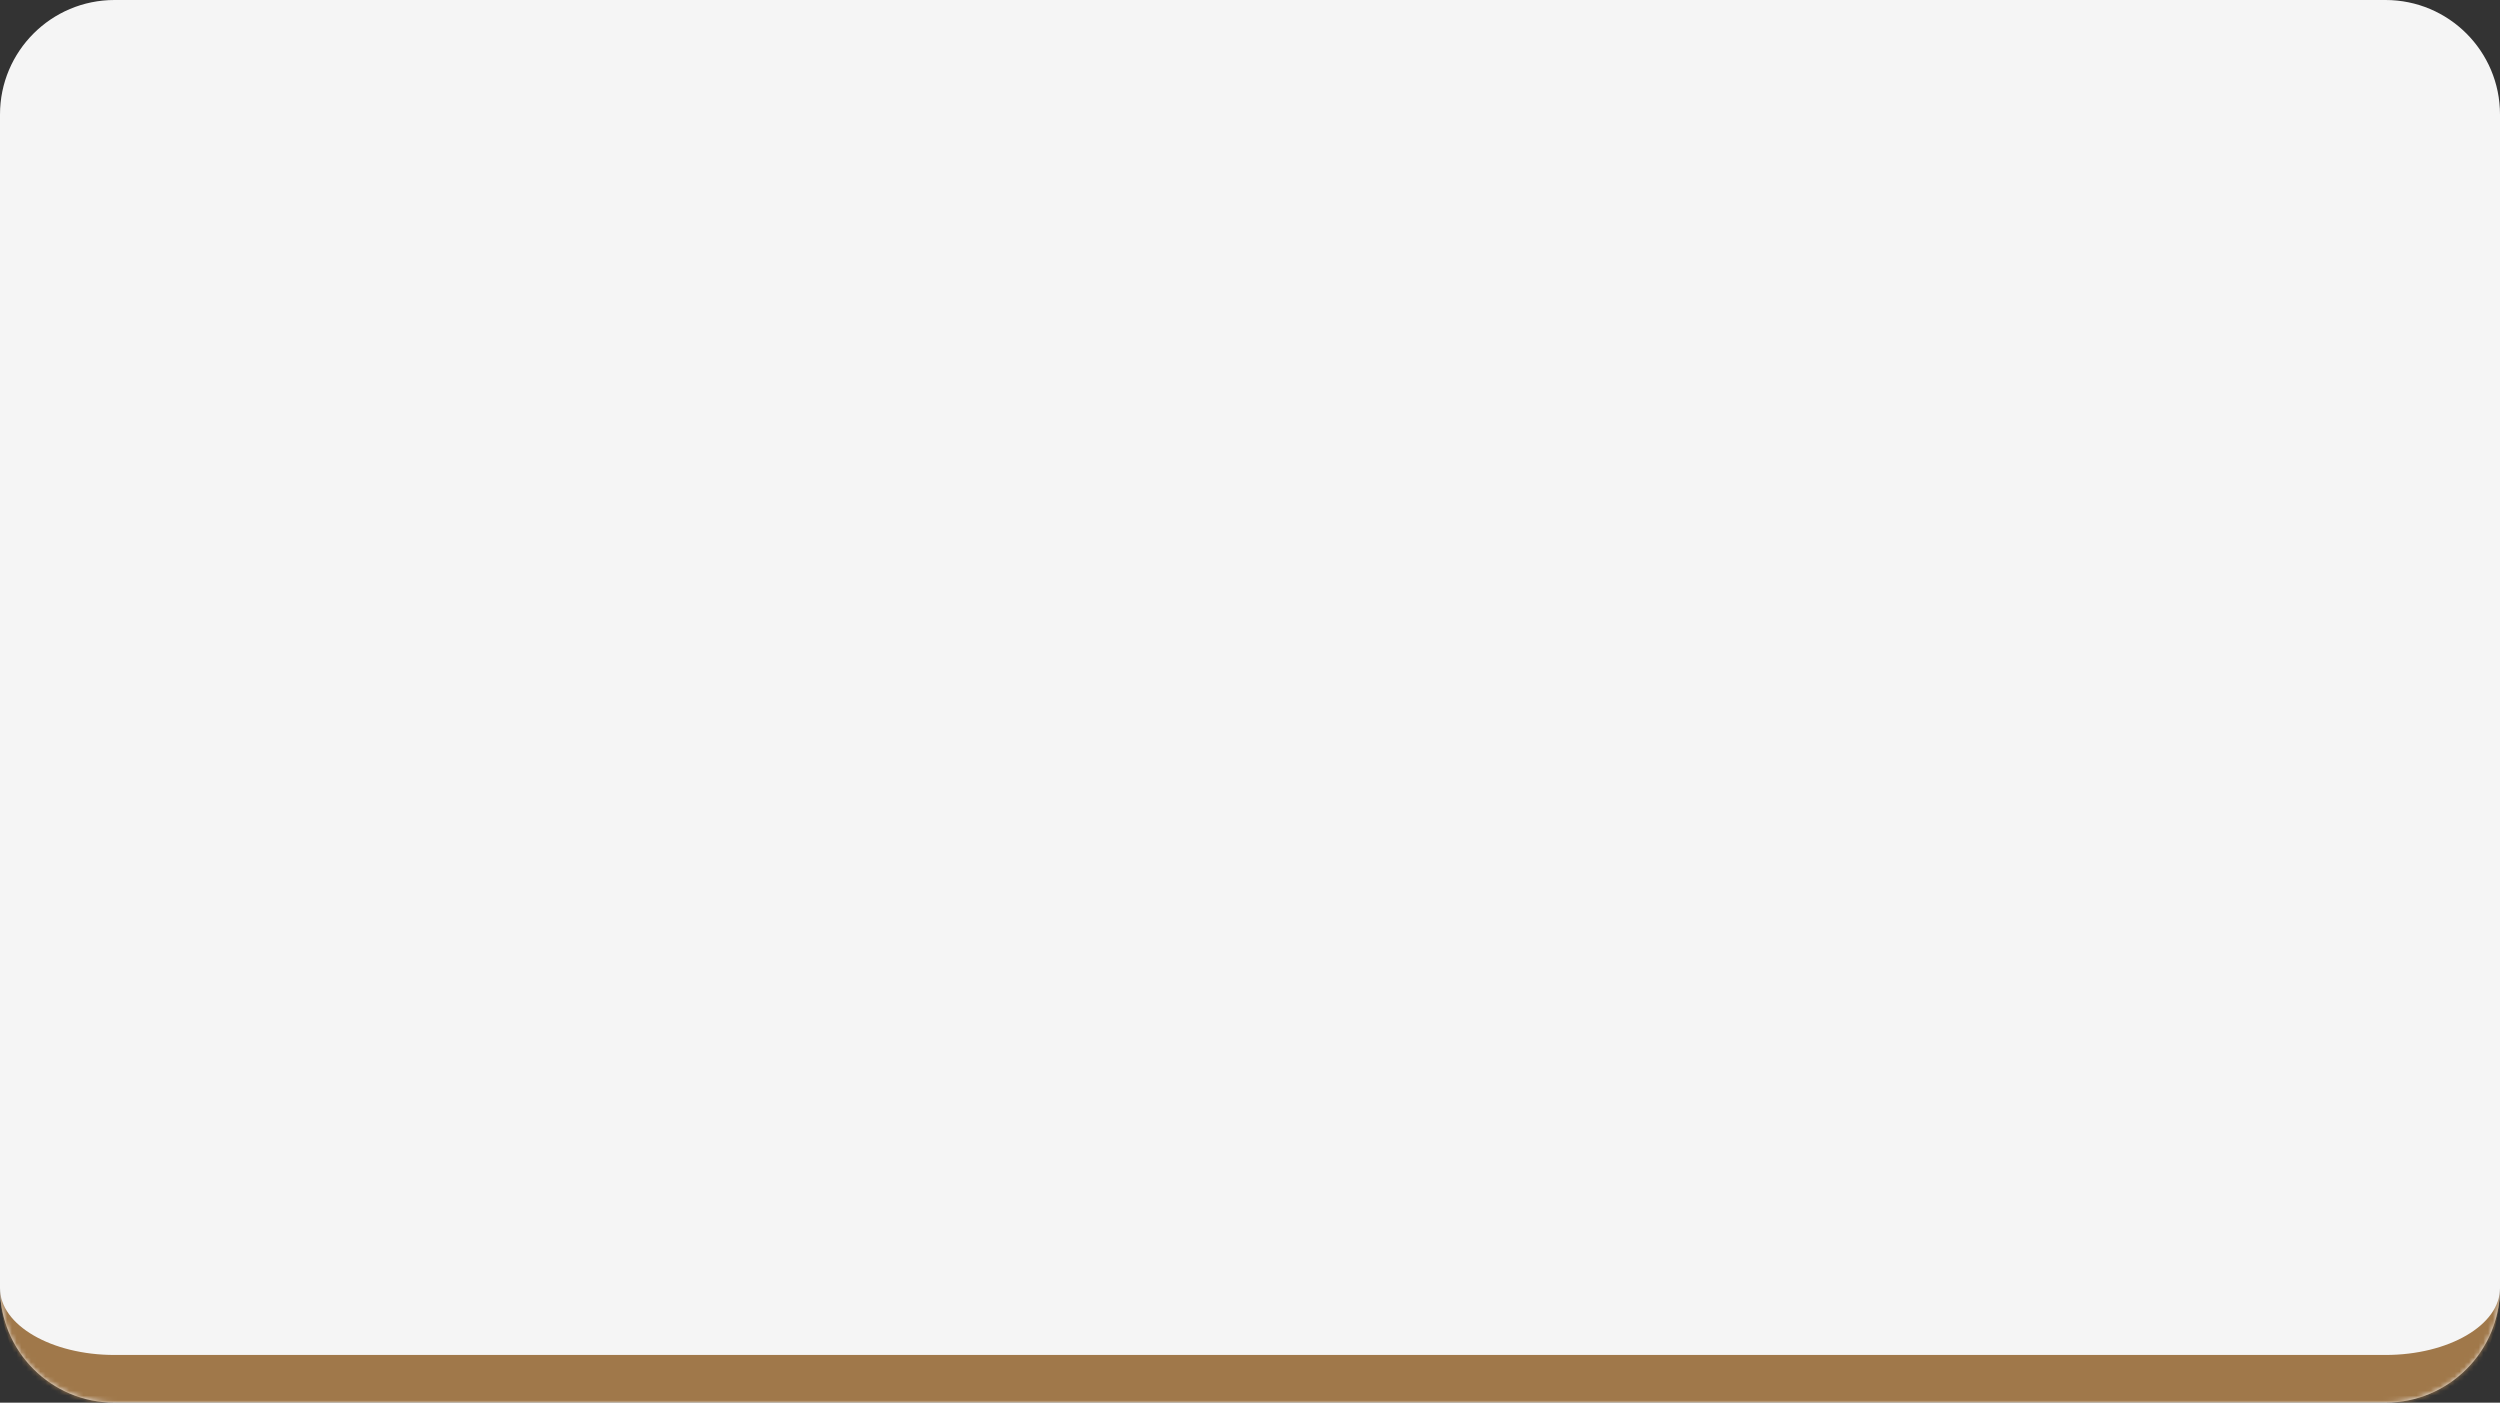 <?xml version="1.0" encoding="UTF-8"?> <svg xmlns="http://www.w3.org/2000/svg" width="524" height="294" viewBox="0 0 524 294" fill="none"><rect x="0" y="0" width="524" height="294" fill="#333333" stroke="none"/><mask id="path-1-inside-1_23_68" fill="white"><path d="M0 24C0 10.745 10.745 0 24 0H500C513.255 0 524 10.745 524 24V270C524 283.255 513.255 294 500 294H24C10.745 294 0 283.255 0 270V24Z"></path></mask><path d="M0 24C0 10.745 10.745 0 24 0H500C513.255 0 524 10.745 524 24V270C524 283.255 513.255 294 500 294H24C10.745 294 0 283.255 0 270V24Z" fill="#F5F5F5"></path><path d="M0 0H524H0ZM524 270C524 288.778 508.778 304 490 304H34C15.222 304 0 288.778 0 270C0 277.732 10.745 284 24 284H500C513.255 284 524 277.732 524 270ZM0 294V0V294ZM524 0V294V0Z" fill="#A0784A" mask="url(#path-1-inside-1_23_68)"></path></svg> 